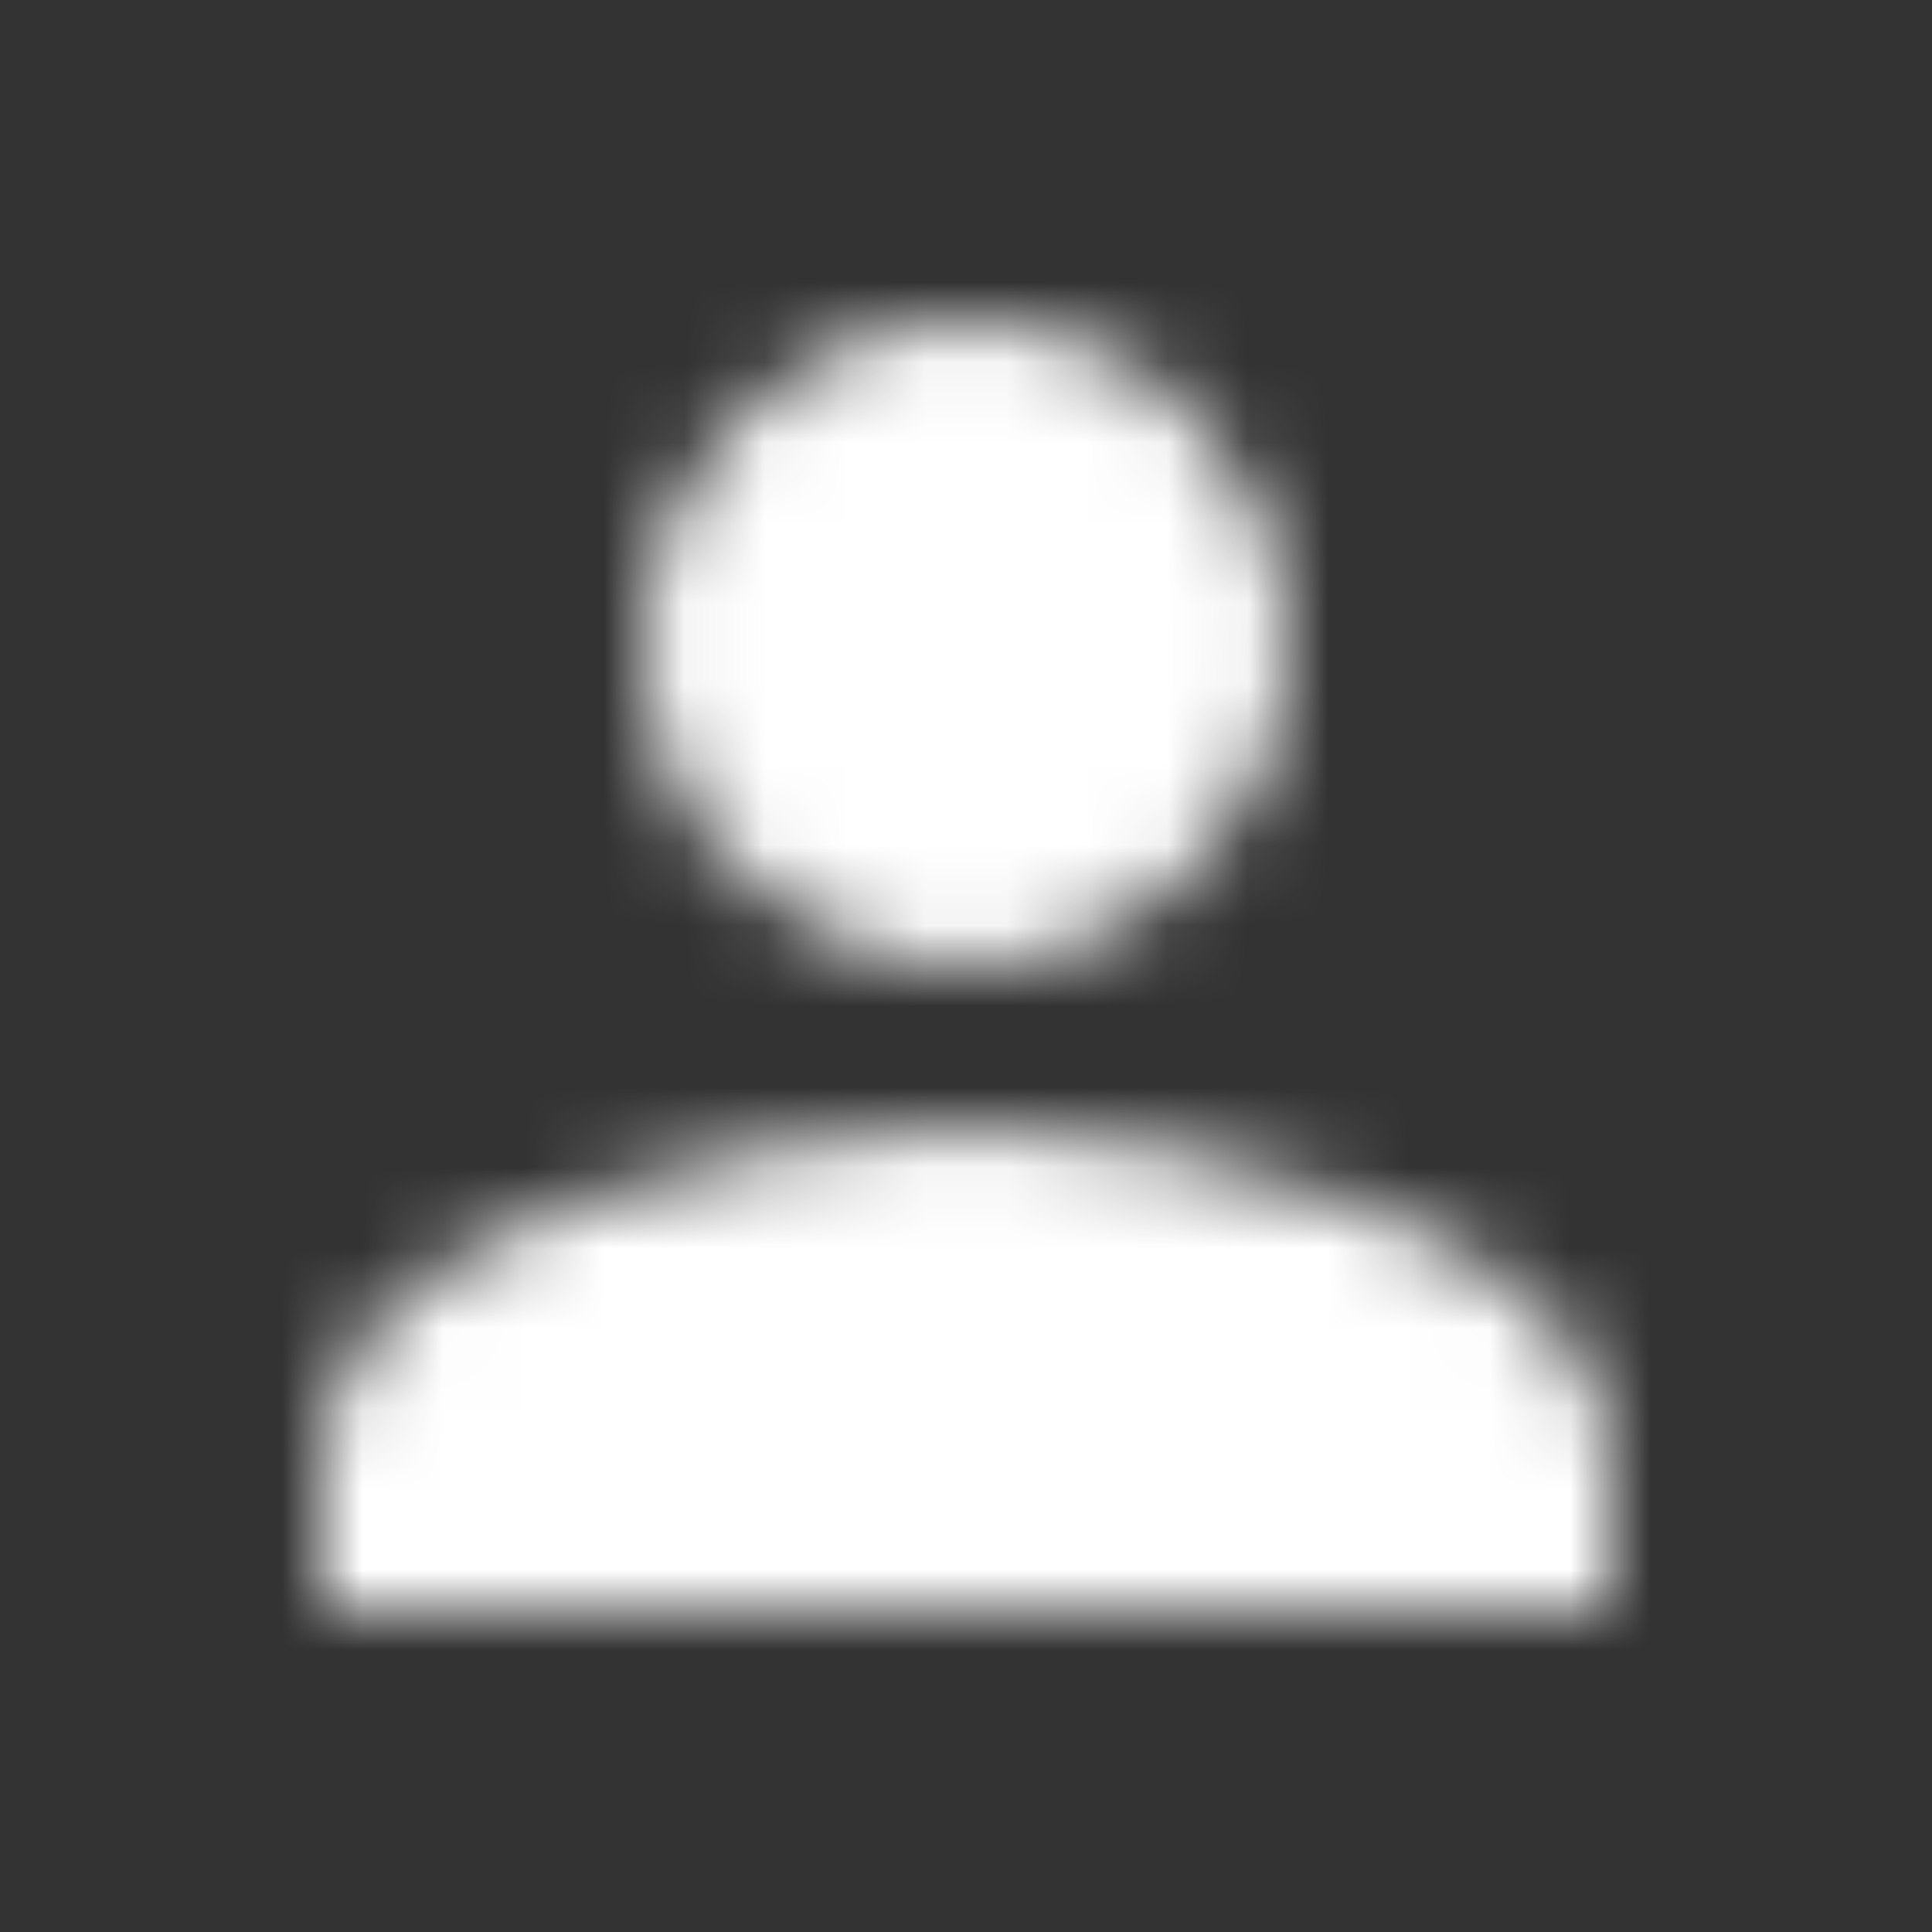 <svg xmlns="http://www.w3.org/2000/svg" xmlns:xlink="http://www.w3.org/1999/xlink" width="24" height="24" viewBox="0 0 24 24">
    <rect x="0" y="0" width="24" height="24" fill="#333333" stroke="none"/>
    <defs>
        <path id="a" d="M12 12c2.21 0 4-1.79 4-4s-1.79-4-4-4-4 1.79-4 4 1.79 4 4 4zm0 2c-2.67 0-8 1.34-8 4v2h16v-2c0-2.66-5.33-4-8-4z"/>
    </defs>
    <g fill="none" fill-rule="evenodd">
        <path fill-rule="nonzero" d="M0 0h24v24H0z"/>
        <mask id="b" fill="#fff">
            <use xlink:href="#a"/>
        </mask>
        <path fill="#FFF" d="M0 0h24v24H0z" mask="url(#b)"/>
    </g>
</svg>
